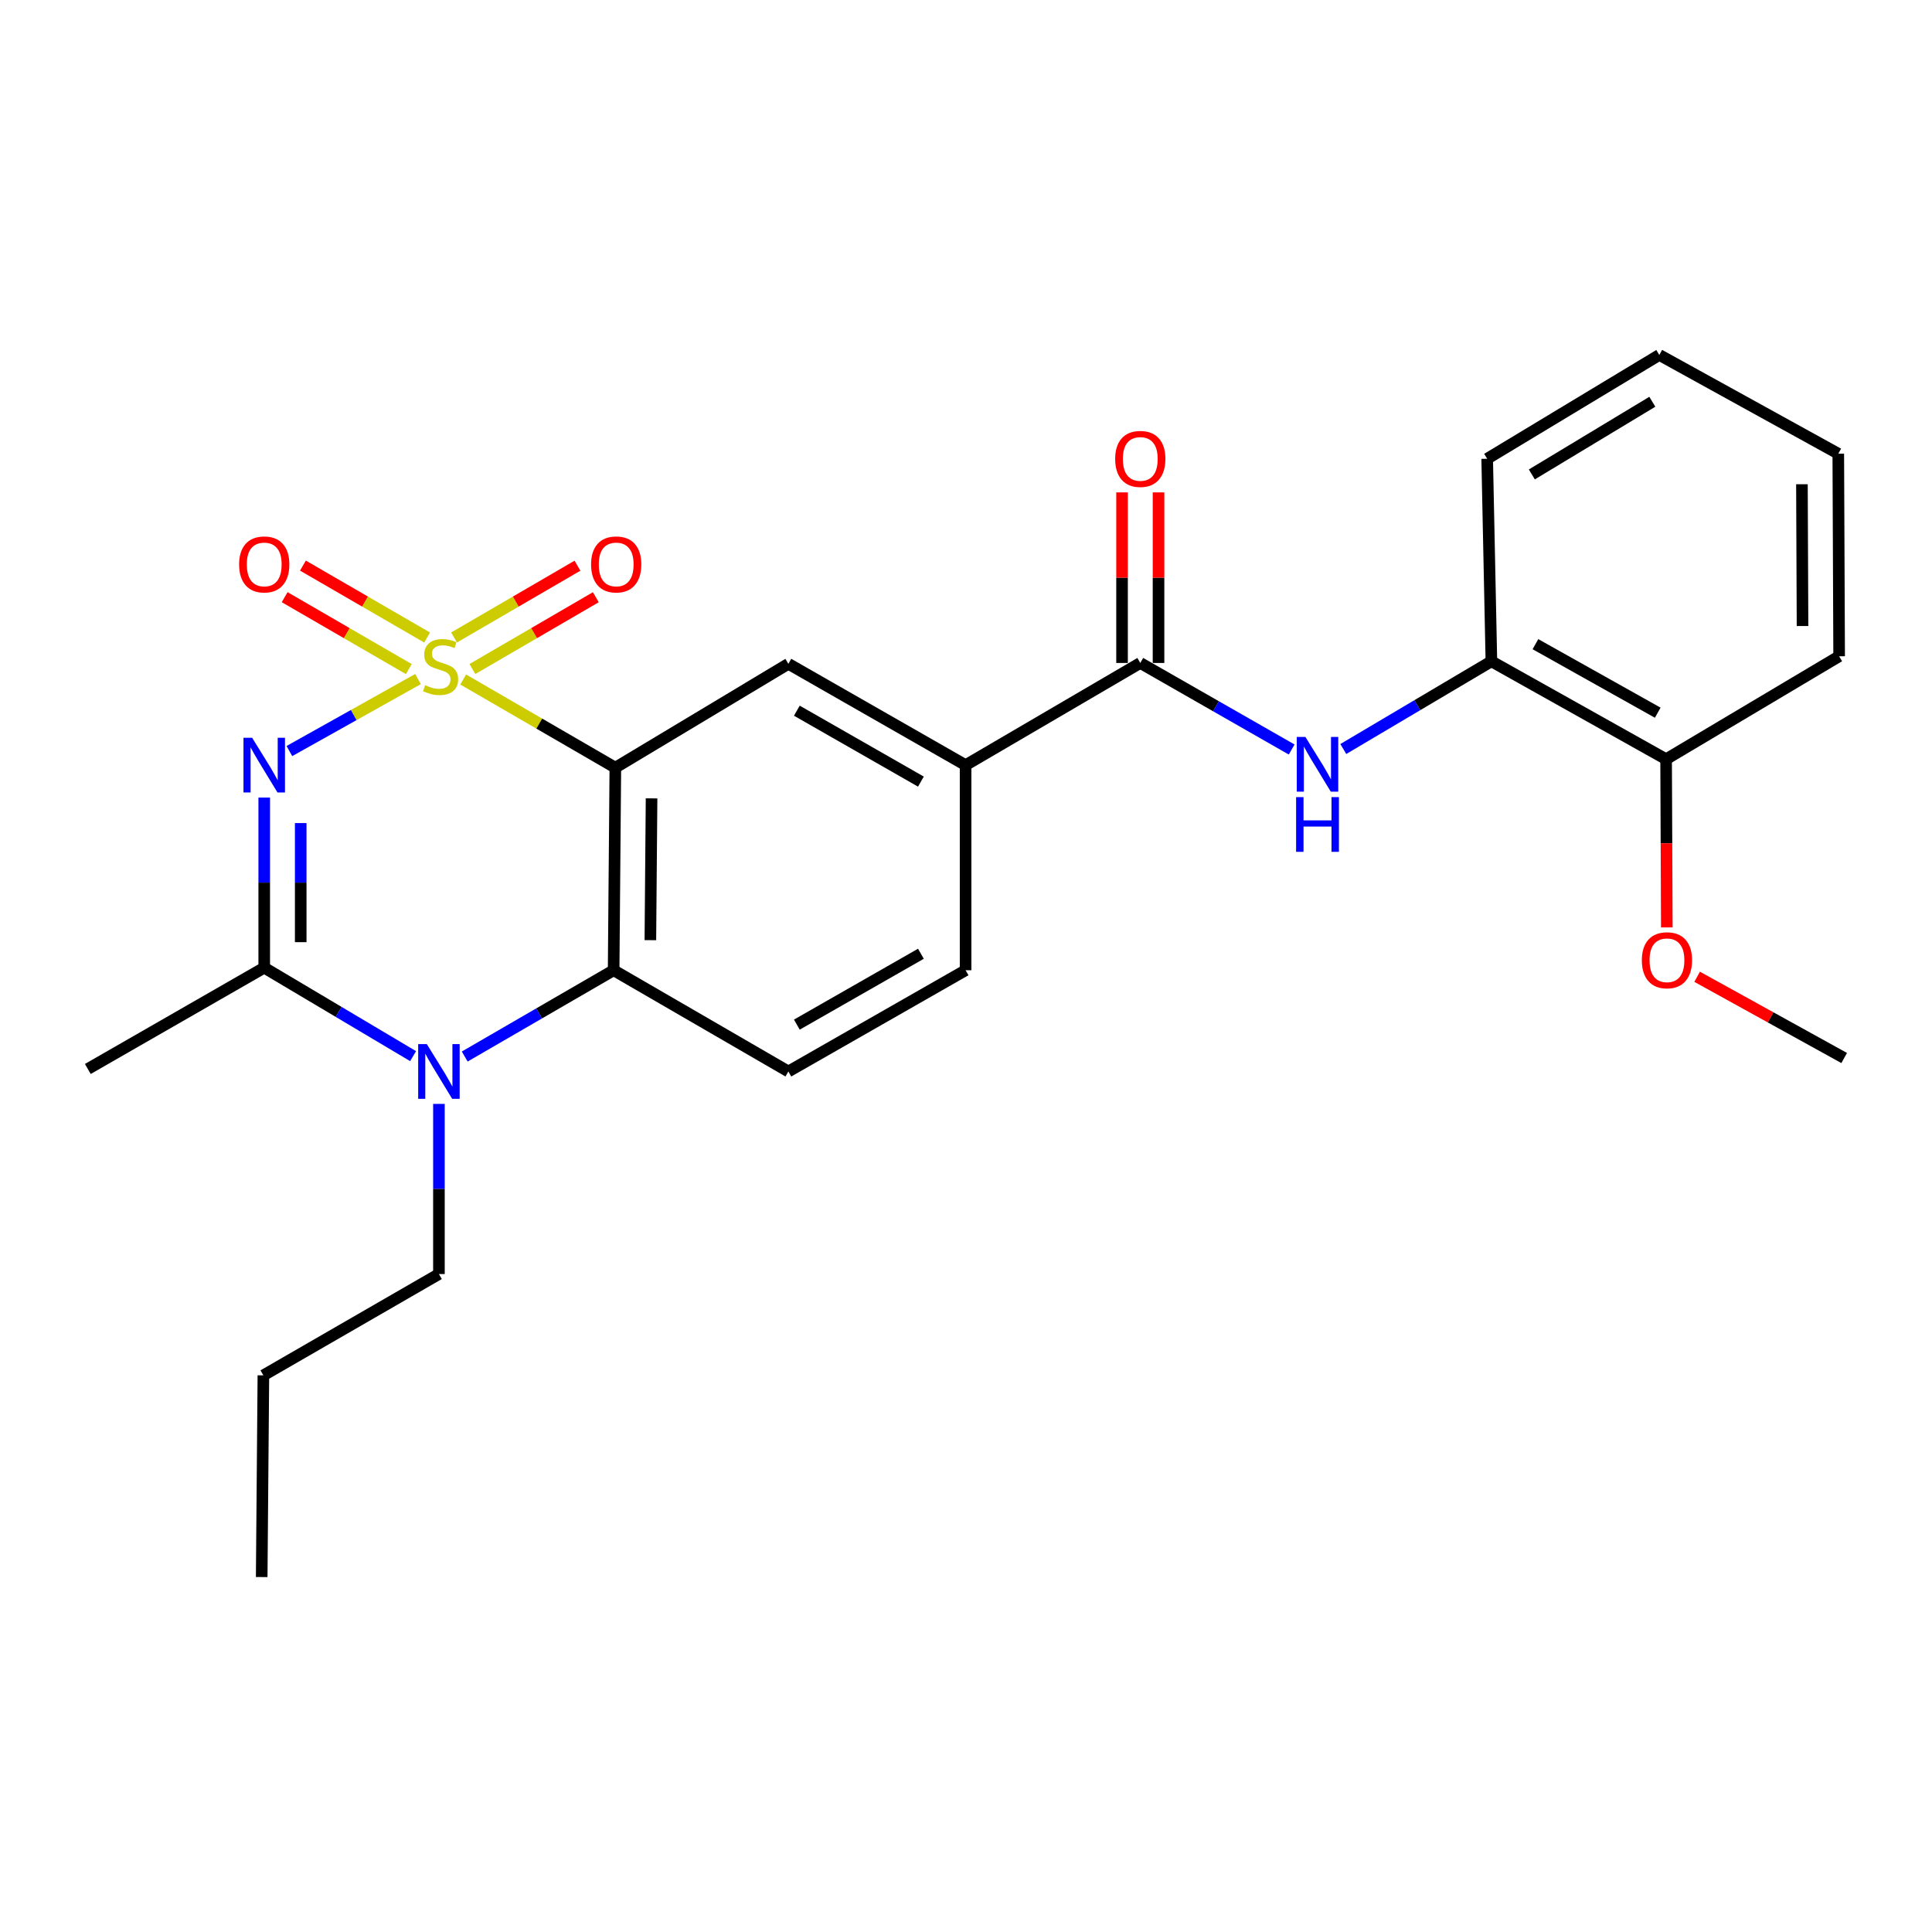 <?xml version='1.0' encoding='iso-8859-1'?>
<svg version='1.1' baseProfile='full'
              xmlns='http://www.w3.org/2000/svg'
                      xmlns:rdkit='http://www.rdkit.org/xml'
                      xmlns:xlink='http://www.w3.org/1999/xlink'
                  xml:space='preserve'
width='1000px' height='1000px' viewBox='0 0 1000 1000'>
<!-- END OF HEADER -->
<rect style='opacity:1.0;fill:#FFFFFF;stroke:none' width='1000' height='1000' x='0' y='0'> </rect>
<path class='bond-0' d='M 216.362,351.48 L 183.074,370.114' style='fill:none;fill-rule:evenodd;stroke:#CCCC00;stroke-width:6px;stroke-linecap:butt;stroke-linejoin:miter;stroke-opacity:1' />
<path class='bond-0' d='M 183.074,370.114 L 149.787,388.749' style='fill:none;fill-rule:evenodd;stroke:#0000FF;stroke-width:6px;stroke-linecap:butt;stroke-linejoin:miter;stroke-opacity:1' />
<path class='bond-1' d='M 239.751,351.709 L 279.125,374.529' style='fill:none;fill-rule:evenodd;stroke:#CCCC00;stroke-width:6px;stroke-linecap:butt;stroke-linejoin:miter;stroke-opacity:1' />
<path class='bond-1' d='M 279.125,374.529 L 318.499,397.349' style='fill:none;fill-rule:evenodd;stroke:#000000;stroke-width:6px;stroke-linecap:butt;stroke-linejoin:miter;stroke-opacity:1' />
<path class='bond-9' d='M 244.513,346.282 L 276.455,327.701' style='fill:none;fill-rule:evenodd;stroke:#CCCC00;stroke-width:6px;stroke-linecap:butt;stroke-linejoin:miter;stroke-opacity:1' />
<path class='bond-9' d='M 276.455,327.701 L 308.396,309.12' style='fill:none;fill-rule:evenodd;stroke:#FF0000;stroke-width:6px;stroke-linecap:butt;stroke-linejoin:miter;stroke-opacity:1' />
<path class='bond-9' d='M 235.019,329.961 L 266.961,311.38' style='fill:none;fill-rule:evenodd;stroke:#CCCC00;stroke-width:6px;stroke-linecap:butt;stroke-linejoin:miter;stroke-opacity:1' />
<path class='bond-9' d='M 266.961,311.38 L 298.902,292.799' style='fill:none;fill-rule:evenodd;stroke:#FF0000;stroke-width:6px;stroke-linecap:butt;stroke-linejoin:miter;stroke-opacity:1' />
<path class='bond-10' d='M 221.071,329.977 L 188.934,311.366' style='fill:none;fill-rule:evenodd;stroke:#CCCC00;stroke-width:6px;stroke-linecap:butt;stroke-linejoin:miter;stroke-opacity:1' />
<path class='bond-10' d='M 188.934,311.366 L 156.796,292.755' style='fill:none;fill-rule:evenodd;stroke:#FF0000;stroke-width:6px;stroke-linecap:butt;stroke-linejoin:miter;stroke-opacity:1' />
<path class='bond-10' d='M 211.609,346.316 L 179.472,327.705' style='fill:none;fill-rule:evenodd;stroke:#CCCC00;stroke-width:6px;stroke-linecap:butt;stroke-linejoin:miter;stroke-opacity:1' />
<path class='bond-10' d='M 179.472,327.705 L 147.334,309.094' style='fill:none;fill-rule:evenodd;stroke:#FF0000;stroke-width:6px;stroke-linecap:butt;stroke-linejoin:miter;stroke-opacity:1' />
<path class='bond-2' d='M 136.766,412.818 L 136.766,456.845' style='fill:none;fill-rule:evenodd;stroke:#0000FF;stroke-width:6px;stroke-linecap:butt;stroke-linejoin:miter;stroke-opacity:1' />
<path class='bond-2' d='M 136.766,456.845 L 136.766,500.871' style='fill:none;fill-rule:evenodd;stroke:#000000;stroke-width:6px;stroke-linecap:butt;stroke-linejoin:miter;stroke-opacity:1' />
<path class='bond-2' d='M 155.648,426.026 L 155.648,456.845' style='fill:none;fill-rule:evenodd;stroke:#0000FF;stroke-width:6px;stroke-linecap:butt;stroke-linejoin:miter;stroke-opacity:1' />
<path class='bond-2' d='M 155.648,456.845 L 155.648,487.663' style='fill:none;fill-rule:evenodd;stroke:#000000;stroke-width:6px;stroke-linecap:butt;stroke-linejoin:miter;stroke-opacity:1' />
<path class='bond-4' d='M 318.499,397.349 L 317.617,502.192' style='fill:none;fill-rule:evenodd;stroke:#000000;stroke-width:6px;stroke-linecap:butt;stroke-linejoin:miter;stroke-opacity:1' />
<path class='bond-4' d='M 337.247,413.234 L 336.63,486.624' style='fill:none;fill-rule:evenodd;stroke:#000000;stroke-width:6px;stroke-linecap:butt;stroke-linejoin:miter;stroke-opacity:1' />
<path class='bond-6' d='M 318.499,397.349 L 408.059,343.59' style='fill:none;fill-rule:evenodd;stroke:#000000;stroke-width:6px;stroke-linecap:butt;stroke-linejoin:miter;stroke-opacity:1' />
<path class='bond-17' d='M 136.766,500.871 L 45.455,553.298' style='fill:none;fill-rule:evenodd;stroke:#000000;stroke-width:6px;stroke-linecap:butt;stroke-linejoin:miter;stroke-opacity:1' />
<path class='bond-26' d='M 136.766,500.871 L 175.292,523.762' style='fill:none;fill-rule:evenodd;stroke:#000000;stroke-width:6px;stroke-linecap:butt;stroke-linejoin:miter;stroke-opacity:1' />
<path class='bond-26' d='M 175.292,523.762 L 213.817,546.654' style='fill:none;fill-rule:evenodd;stroke:#0000FF;stroke-width:6px;stroke-linecap:butt;stroke-linejoin:miter;stroke-opacity:1' />
<path class='bond-3' d='M 240.54,546.86 L 279.079,524.526' style='fill:none;fill-rule:evenodd;stroke:#0000FF;stroke-width:6px;stroke-linecap:butt;stroke-linejoin:miter;stroke-opacity:1' />
<path class='bond-3' d='M 279.079,524.526 L 317.617,502.192' style='fill:none;fill-rule:evenodd;stroke:#000000;stroke-width:6px;stroke-linecap:butt;stroke-linejoin:miter;stroke-opacity:1' />
<path class='bond-16' d='M 227.187,571.379 L 227.187,615.411' style='fill:none;fill-rule:evenodd;stroke:#0000FF;stroke-width:6px;stroke-linecap:butt;stroke-linejoin:miter;stroke-opacity:1' />
<path class='bond-16' d='M 227.187,615.411 L 227.187,659.442' style='fill:none;fill-rule:evenodd;stroke:#000000;stroke-width:6px;stroke-linecap:butt;stroke-linejoin:miter;stroke-opacity:1' />
<path class='bond-11' d='M 317.617,502.192 L 408.059,554.598' style='fill:none;fill-rule:evenodd;stroke:#000000;stroke-width:6px;stroke-linecap:butt;stroke-linejoin:miter;stroke-opacity:1' />
<path class='bond-5' d='M 590.21,343.149 L 499.79,396.038' style='fill:none;fill-rule:evenodd;stroke:#000000;stroke-width:6px;stroke-linecap:butt;stroke-linejoin:miter;stroke-opacity:1' />
<path class='bond-7' d='M 590.21,343.149 L 629.385,365.548' style='fill:none;fill-rule:evenodd;stroke:#000000;stroke-width:6px;stroke-linecap:butt;stroke-linejoin:miter;stroke-opacity:1' />
<path class='bond-7' d='M 629.385,365.548 L 668.56,387.946' style='fill:none;fill-rule:evenodd;stroke:#0000FF;stroke-width:6px;stroke-linecap:butt;stroke-linejoin:miter;stroke-opacity:1' />
<path class='bond-13' d='M 599.651,343.149 L 599.651,299.004' style='fill:none;fill-rule:evenodd;stroke:#000000;stroke-width:6px;stroke-linecap:butt;stroke-linejoin:miter;stroke-opacity:1' />
<path class='bond-13' d='M 599.651,299.004 L 599.651,254.858' style='fill:none;fill-rule:evenodd;stroke:#FF0000;stroke-width:6px;stroke-linecap:butt;stroke-linejoin:miter;stroke-opacity:1' />
<path class='bond-13' d='M 580.77,343.149 L 580.77,299.004' style='fill:none;fill-rule:evenodd;stroke:#000000;stroke-width:6px;stroke-linecap:butt;stroke-linejoin:miter;stroke-opacity:1' />
<path class='bond-13' d='M 580.77,299.004 L 580.77,254.858' style='fill:none;fill-rule:evenodd;stroke:#FF0000;stroke-width:6px;stroke-linecap:butt;stroke-linejoin:miter;stroke-opacity:1' />
<path class='bond-8' d='M 408.059,343.59 L 499.79,396.038' style='fill:none;fill-rule:evenodd;stroke:#000000;stroke-width:6px;stroke-linecap:butt;stroke-linejoin:miter;stroke-opacity:1' />
<path class='bond-8' d='M 412.447,367.848 L 476.659,404.562' style='fill:none;fill-rule:evenodd;stroke:#000000;stroke-width:6px;stroke-linecap:butt;stroke-linejoin:miter;stroke-opacity:1' />
<path class='bond-12' d='M 695.297,387.687 L 733.62,364.988' style='fill:none;fill-rule:evenodd;stroke:#0000FF;stroke-width:6px;stroke-linecap:butt;stroke-linejoin:miter;stroke-opacity:1' />
<path class='bond-12' d='M 733.62,364.988 L 771.943,342.289' style='fill:none;fill-rule:evenodd;stroke:#000000;stroke-width:6px;stroke-linecap:butt;stroke-linejoin:miter;stroke-opacity:1' />
<path class='bond-14' d='M 499.79,396.038 L 499.79,502.192' style='fill:none;fill-rule:evenodd;stroke:#000000;stroke-width:6px;stroke-linecap:butt;stroke-linejoin:miter;stroke-opacity:1' />
<path class='bond-27' d='M 408.059,554.598 L 499.79,502.192' style='fill:none;fill-rule:evenodd;stroke:#000000;stroke-width:6px;stroke-linecap:butt;stroke-linejoin:miter;stroke-opacity:1' />
<path class='bond-27' d='M 412.452,530.343 L 476.664,493.659' style='fill:none;fill-rule:evenodd;stroke:#000000;stroke-width:6px;stroke-linecap:butt;stroke-linejoin:miter;stroke-opacity:1' />
<path class='bond-15' d='M 771.943,342.289 L 862.373,392.964' style='fill:none;fill-rule:evenodd;stroke:#000000;stroke-width:6px;stroke-linecap:butt;stroke-linejoin:miter;stroke-opacity:1' />
<path class='bond-15' d='M 794.737,333.419 L 858.039,368.892' style='fill:none;fill-rule:evenodd;stroke:#000000;stroke-width:6px;stroke-linecap:butt;stroke-linejoin:miter;stroke-opacity:1' />
<path class='bond-19' d='M 771.943,342.289 L 769.761,237.456' style='fill:none;fill-rule:evenodd;stroke:#000000;stroke-width:6px;stroke-linecap:butt;stroke-linejoin:miter;stroke-opacity:1' />
<path class='bond-18' d='M 862.373,392.964 L 862.558,436.496' style='fill:none;fill-rule:evenodd;stroke:#000000;stroke-width:6px;stroke-linecap:butt;stroke-linejoin:miter;stroke-opacity:1' />
<path class='bond-18' d='M 862.558,436.496 L 862.742,480.028' style='fill:none;fill-rule:evenodd;stroke:#FF0000;stroke-width:6px;stroke-linecap:butt;stroke-linejoin:miter;stroke-opacity:1' />
<path class='bond-20' d='M 862.373,392.964 L 951.934,339.677' style='fill:none;fill-rule:evenodd;stroke:#000000;stroke-width:6px;stroke-linecap:butt;stroke-linejoin:miter;stroke-opacity:1' />
<path class='bond-22' d='M 227.187,659.442 L 136.326,711.879' style='fill:none;fill-rule:evenodd;stroke:#000000;stroke-width:6px;stroke-linecap:butt;stroke-linejoin:miter;stroke-opacity:1' />
<path class='bond-21' d='M 878.434,505.576 L 916.49,526.6' style='fill:none;fill-rule:evenodd;stroke:#FF0000;stroke-width:6px;stroke-linecap:butt;stroke-linejoin:miter;stroke-opacity:1' />
<path class='bond-21' d='M 916.49,526.6 L 954.545,547.623' style='fill:none;fill-rule:evenodd;stroke:#000000;stroke-width:6px;stroke-linecap:butt;stroke-linejoin:miter;stroke-opacity:1' />
<path class='bond-23' d='M 769.761,237.456 L 858.859,183.718' style='fill:none;fill-rule:evenodd;stroke:#000000;stroke-width:6px;stroke-linecap:butt;stroke-linejoin:miter;stroke-opacity:1' />
<path class='bond-23' d='M 792.877,245.563 L 855.246,207.947' style='fill:none;fill-rule:evenodd;stroke:#000000;stroke-width:6px;stroke-linecap:butt;stroke-linejoin:miter;stroke-opacity:1' />
<path class='bond-28' d='M 951.934,339.677 L 951.493,234.834' style='fill:none;fill-rule:evenodd;stroke:#000000;stroke-width:6px;stroke-linecap:butt;stroke-linejoin:miter;stroke-opacity:1' />
<path class='bond-28' d='M 932.986,324.03 L 932.678,250.639' style='fill:none;fill-rule:evenodd;stroke:#000000;stroke-width:6px;stroke-linecap:butt;stroke-linejoin:miter;stroke-opacity:1' />
<path class='bond-24' d='M 136.326,711.879 L 135.455,816.282' style='fill:none;fill-rule:evenodd;stroke:#000000;stroke-width:6px;stroke-linecap:butt;stroke-linejoin:miter;stroke-opacity:1' />
<path class='bond-25' d='M 858.859,183.718 L 951.493,234.834' style='fill:none;fill-rule:evenodd;stroke:#000000;stroke-width:6px;stroke-linecap:butt;stroke-linejoin:miter;stroke-opacity:1' />
<path  class='atom-0' d='M 220.057 354.652
Q 220.377 354.772, 221.697 355.332
Q 223.017 355.892, 224.457 356.252
Q 225.937 356.572, 227.377 356.572
Q 230.057 356.572, 231.617 355.292
Q 233.177 353.972, 233.177 351.692
Q 233.177 350.132, 232.377 349.172
Q 231.617 348.212, 230.417 347.692
Q 229.217 347.172, 227.217 346.572
Q 224.697 345.812, 223.177 345.092
Q 221.697 344.372, 220.617 342.852
Q 219.577 341.332, 219.577 338.772
Q 219.577 335.212, 221.977 333.012
Q 224.417 330.812, 229.217 330.812
Q 232.497 330.812, 236.217 332.372
L 235.297 335.452
Q 231.897 334.052, 229.337 334.052
Q 226.577 334.052, 225.057 335.212
Q 223.537 336.332, 223.577 338.292
Q 223.577 339.812, 224.337 340.732
Q 225.137 341.652, 226.257 342.172
Q 227.417 342.692, 229.337 343.292
Q 231.897 344.092, 233.417 344.892
Q 234.937 345.692, 236.017 347.332
Q 237.137 348.932, 237.137 351.692
Q 237.137 355.612, 234.497 357.732
Q 231.897 359.812, 227.537 359.812
Q 225.017 359.812, 223.097 359.252
Q 221.217 358.732, 218.977 357.812
L 220.057 354.652
' fill='#CCCC00'/>
<path  class='atom-1' d='M 130.506 381.878
L 139.786 396.878
Q 140.706 398.358, 142.186 401.038
Q 143.666 403.718, 143.746 403.878
L 143.746 381.878
L 147.506 381.878
L 147.506 410.198
L 143.626 410.198
L 133.666 393.798
Q 132.506 391.878, 131.266 389.678
Q 130.066 387.478, 129.706 386.798
L 129.706 410.198
L 126.026 410.198
L 126.026 381.878
L 130.506 381.878
' fill='#0000FF'/>
<path  class='atom-4' d='M 220.927 540.438
L 230.207 555.438
Q 231.127 556.918, 232.607 559.598
Q 234.087 562.278, 234.167 562.438
L 234.167 540.438
L 237.927 540.438
L 237.927 568.758
L 234.047 568.758
L 224.087 552.358
Q 222.927 550.438, 221.687 548.238
Q 220.487 546.038, 220.127 545.358
L 220.127 568.758
L 216.447 568.758
L 216.447 540.438
L 220.927 540.438
' fill='#0000FF'/>
<path  class='atom-8' d='M 675.682 381.437
L 684.962 396.437
Q 685.882 397.917, 687.362 400.597
Q 688.842 403.277, 688.922 403.437
L 688.922 381.437
L 692.682 381.437
L 692.682 409.757
L 688.802 409.757
L 678.842 393.357
Q 677.682 391.437, 676.442 389.237
Q 675.242 387.037, 674.882 386.357
L 674.882 409.757
L 671.202 409.757
L 671.202 381.437
L 675.682 381.437
' fill='#0000FF'/>
<path  class='atom-8' d='M 670.862 412.589
L 674.702 412.589
L 674.702 424.629
L 689.182 424.629
L 689.182 412.589
L 693.022 412.589
L 693.022 440.909
L 689.182 440.909
L 689.182 427.829
L 674.702 427.829
L 674.702 440.909
L 670.862 440.909
L 670.862 412.589
' fill='#0000FF'/>
<path  class='atom-10' d='M 305.939 292.145
Q 305.939 285.345, 309.299 281.545
Q 312.659 277.745, 318.939 277.745
Q 325.219 277.745, 328.579 281.545
Q 331.939 285.345, 331.939 292.145
Q 331.939 299.025, 328.539 302.945
Q 325.139 306.825, 318.939 306.825
Q 312.699 306.825, 309.299 302.945
Q 305.939 299.065, 305.939 292.145
M 318.939 303.625
Q 323.259 303.625, 325.579 300.745
Q 327.939 297.825, 327.939 292.145
Q 327.939 286.585, 325.579 283.785
Q 323.259 280.945, 318.939 280.945
Q 314.619 280.945, 312.259 283.745
Q 309.939 286.545, 309.939 292.145
Q 309.939 297.865, 312.259 300.745
Q 314.619 303.625, 318.939 303.625
' fill='#FF0000'/>
<path  class='atom-11' d='M 123.766 292.145
Q 123.766 285.345, 127.126 281.545
Q 130.486 277.745, 136.766 277.745
Q 143.046 277.745, 146.406 281.545
Q 149.766 285.345, 149.766 292.145
Q 149.766 299.025, 146.366 302.945
Q 142.966 306.825, 136.766 306.825
Q 130.526 306.825, 127.126 302.945
Q 123.766 299.065, 123.766 292.145
M 136.766 303.625
Q 141.086 303.625, 143.406 300.745
Q 145.766 297.825, 145.766 292.145
Q 145.766 286.585, 143.406 283.785
Q 141.086 280.945, 136.766 280.945
Q 132.446 280.945, 130.086 283.745
Q 127.766 286.545, 127.766 292.145
Q 127.766 297.865, 130.086 300.745
Q 132.446 303.625, 136.766 303.625
' fill='#FF0000'/>
<path  class='atom-14' d='M 577.21 237.536
Q 577.21 230.736, 580.57 226.936
Q 583.93 223.136, 590.21 223.136
Q 596.49 223.136, 599.85 226.936
Q 603.21 230.736, 603.21 237.536
Q 603.21 244.416, 599.81 248.336
Q 596.41 252.216, 590.21 252.216
Q 583.97 252.216, 580.57 248.336
Q 577.21 244.456, 577.21 237.536
M 590.21 249.016
Q 594.53 249.016, 596.85 246.136
Q 599.21 243.216, 599.21 237.536
Q 599.21 231.976, 596.85 229.176
Q 594.53 226.336, 590.21 226.336
Q 585.89 226.336, 583.53 229.136
Q 581.21 231.936, 581.21 237.536
Q 581.21 243.256, 583.53 246.136
Q 585.89 249.016, 590.21 249.016
' fill='#FF0000'/>
<path  class='atom-19' d='M 849.814 497.028
Q 849.814 490.228, 853.174 486.428
Q 856.534 482.628, 862.814 482.628
Q 869.094 482.628, 872.454 486.428
Q 875.814 490.228, 875.814 497.028
Q 875.814 503.908, 872.414 507.828
Q 869.014 511.708, 862.814 511.708
Q 856.574 511.708, 853.174 507.828
Q 849.814 503.948, 849.814 497.028
M 862.814 508.508
Q 867.134 508.508, 869.454 505.628
Q 871.814 502.708, 871.814 497.028
Q 871.814 491.468, 869.454 488.668
Q 867.134 485.828, 862.814 485.828
Q 858.494 485.828, 856.134 488.628
Q 853.814 491.428, 853.814 497.028
Q 853.814 502.748, 856.134 505.628
Q 858.494 508.508, 862.814 508.508
' fill='#FF0000'/>
</svg>
